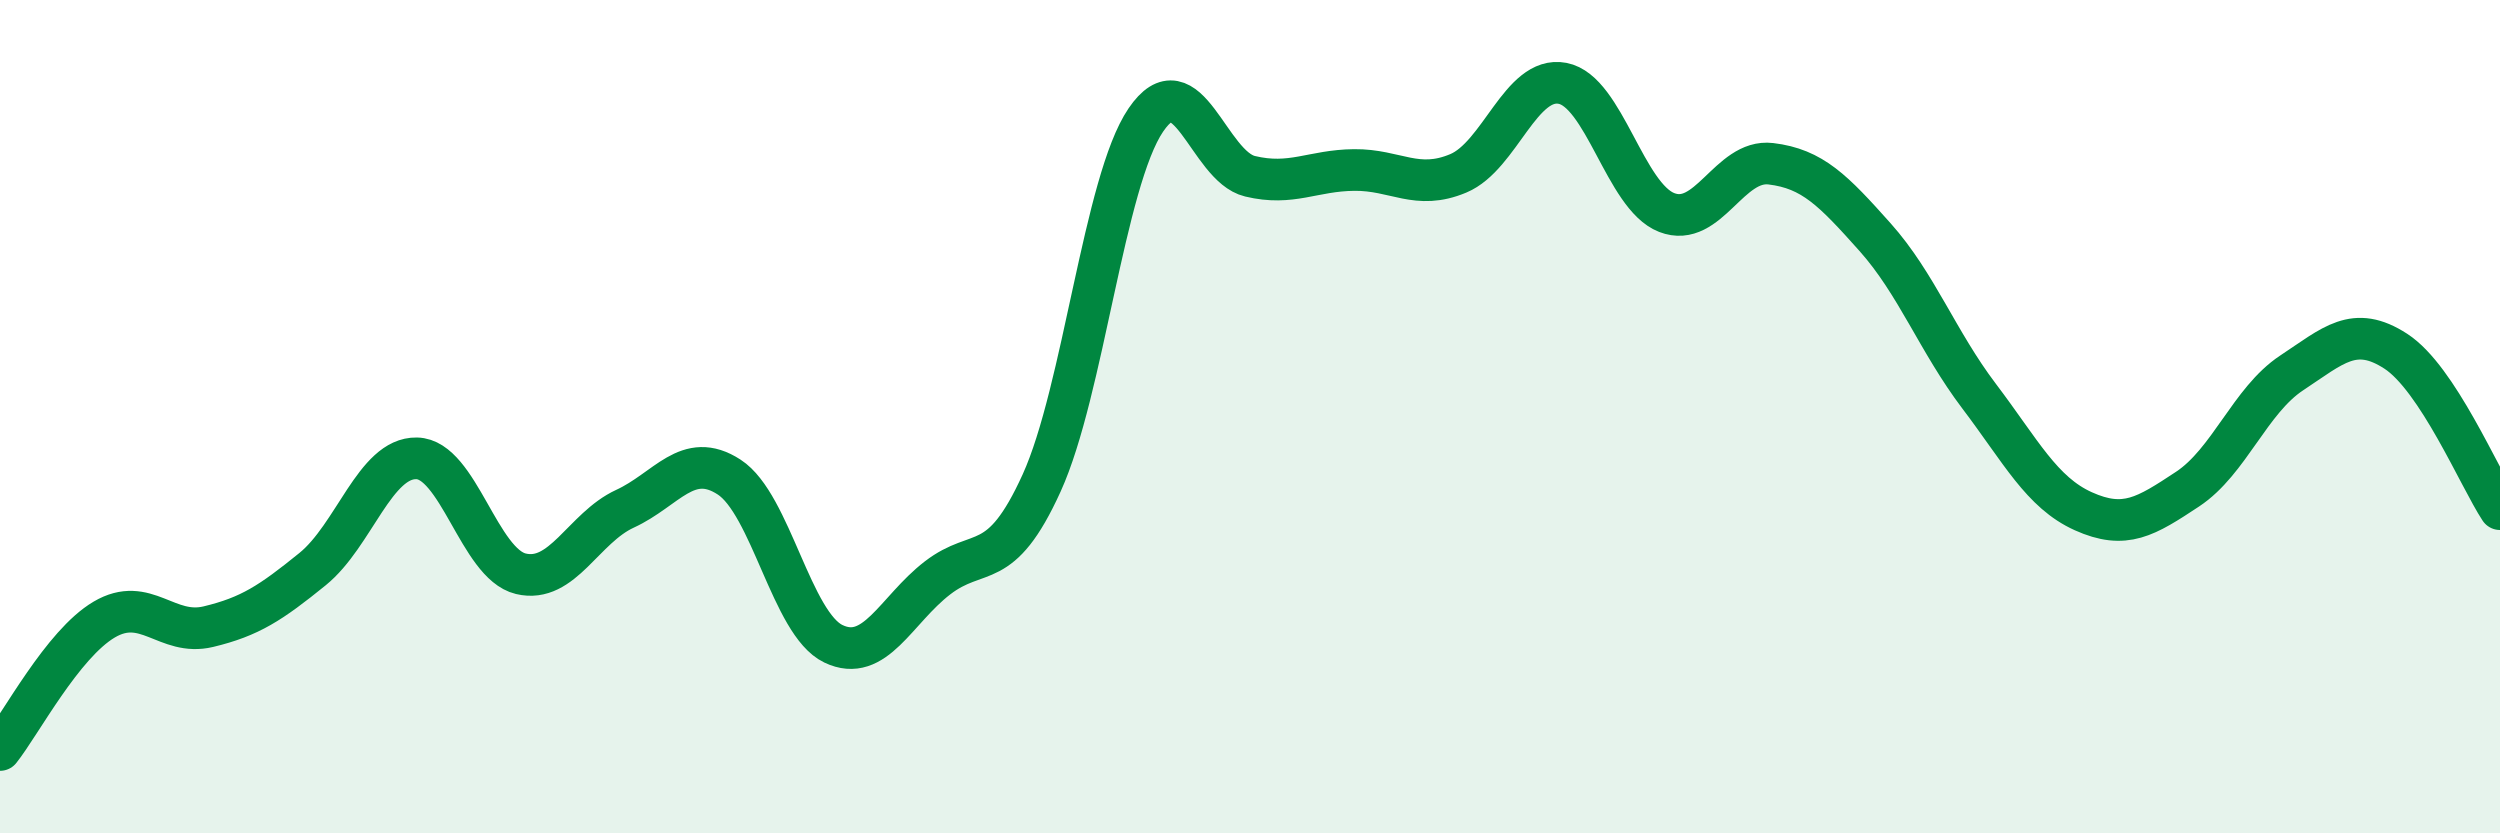 
    <svg width="60" height="20" viewBox="0 0 60 20" xmlns="http://www.w3.org/2000/svg">
      <path
        d="M 0,18 C 0.5,17.37 1.5,15.46 2.5,14.87 C 3.5,14.28 4,15.28 5,15.04 C 6,14.8 6.5,14.47 7.5,13.66 C 8.5,12.85 9,10.98 10,11 C 11,11.02 11.5,13.53 12.5,13.77 C 13.5,14.01 14,12.67 15,12.21 C 16,11.75 16.5,10.8 17.5,11.45 C 18.5,12.1 19,14.97 20,15.45 C 21,15.93 21.5,14.64 22.5,13.87 C 23.5,13.1 24,13.79 25,11.59 C 26,9.39 26.5,4.35 27.5,2.88 C 28.5,1.41 29,3.99 30,4.23 C 31,4.47 31.5,4.09 32.5,4.08 C 33.5,4.07 34,4.58 35,4.16 C 36,3.74 36.5,1.81 37.5,2 C 38.5,2.19 39,4.71 40,5.1 C 41,5.49 41.5,3.81 42.5,3.93 C 43.5,4.05 44,4.57 45,5.69 C 46,6.81 46.5,8.19 47.5,9.51 C 48.5,10.83 49,11.82 50,12.27 C 51,12.72 51.5,12.4 52.5,11.74 C 53.5,11.08 54,9.61 55,8.95 C 56,8.29 56.5,7.78 57.5,8.43 C 58.5,9.08 59.5,11.46 60,12.22L60 20L0 20Z"
        fill="#008740"
        opacity="0.1"
        stroke-linecap="round"
        stroke-linejoin="round"
      />
      <path
        d="M 0,18 C 0.5,17.37 1.5,15.46 2.5,14.87 C 3.5,14.28 4,15.28 5,15.04 C 6,14.8 6.5,14.47 7.5,13.66 C 8.5,12.85 9,10.98 10,11 C 11,11.02 11.5,13.53 12.5,13.77 C 13.5,14.01 14,12.67 15,12.21 C 16,11.75 16.5,10.8 17.5,11.45 C 18.5,12.1 19,14.97 20,15.45 C 21,15.93 21.5,14.64 22.5,13.87 C 23.5,13.1 24,13.79 25,11.59 C 26,9.39 26.5,4.35 27.5,2.88 C 28.5,1.41 29,3.99 30,4.23 C 31,4.47 31.5,4.09 32.5,4.08 C 33.5,4.07 34,4.58 35,4.16 C 36,3.74 36.5,1.81 37.5,2 C 38.5,2.19 39,4.71 40,5.1 C 41,5.49 41.5,3.81 42.5,3.93 C 43.5,4.05 44,4.57 45,5.69 C 46,6.81 46.5,8.19 47.5,9.51 C 48.5,10.83 49,11.82 50,12.27 C 51,12.72 51.5,12.4 52.5,11.74 C 53.5,11.08 54,9.61 55,8.95 C 56,8.29 56.5,7.78 57.5,8.43 C 58.5,9.08 59.5,11.46 60,12.22"
        stroke="#008740"
        stroke-width="1"
        fill="none"
        stroke-linecap="round"
        stroke-linejoin="round"
      />
    </svg>
  